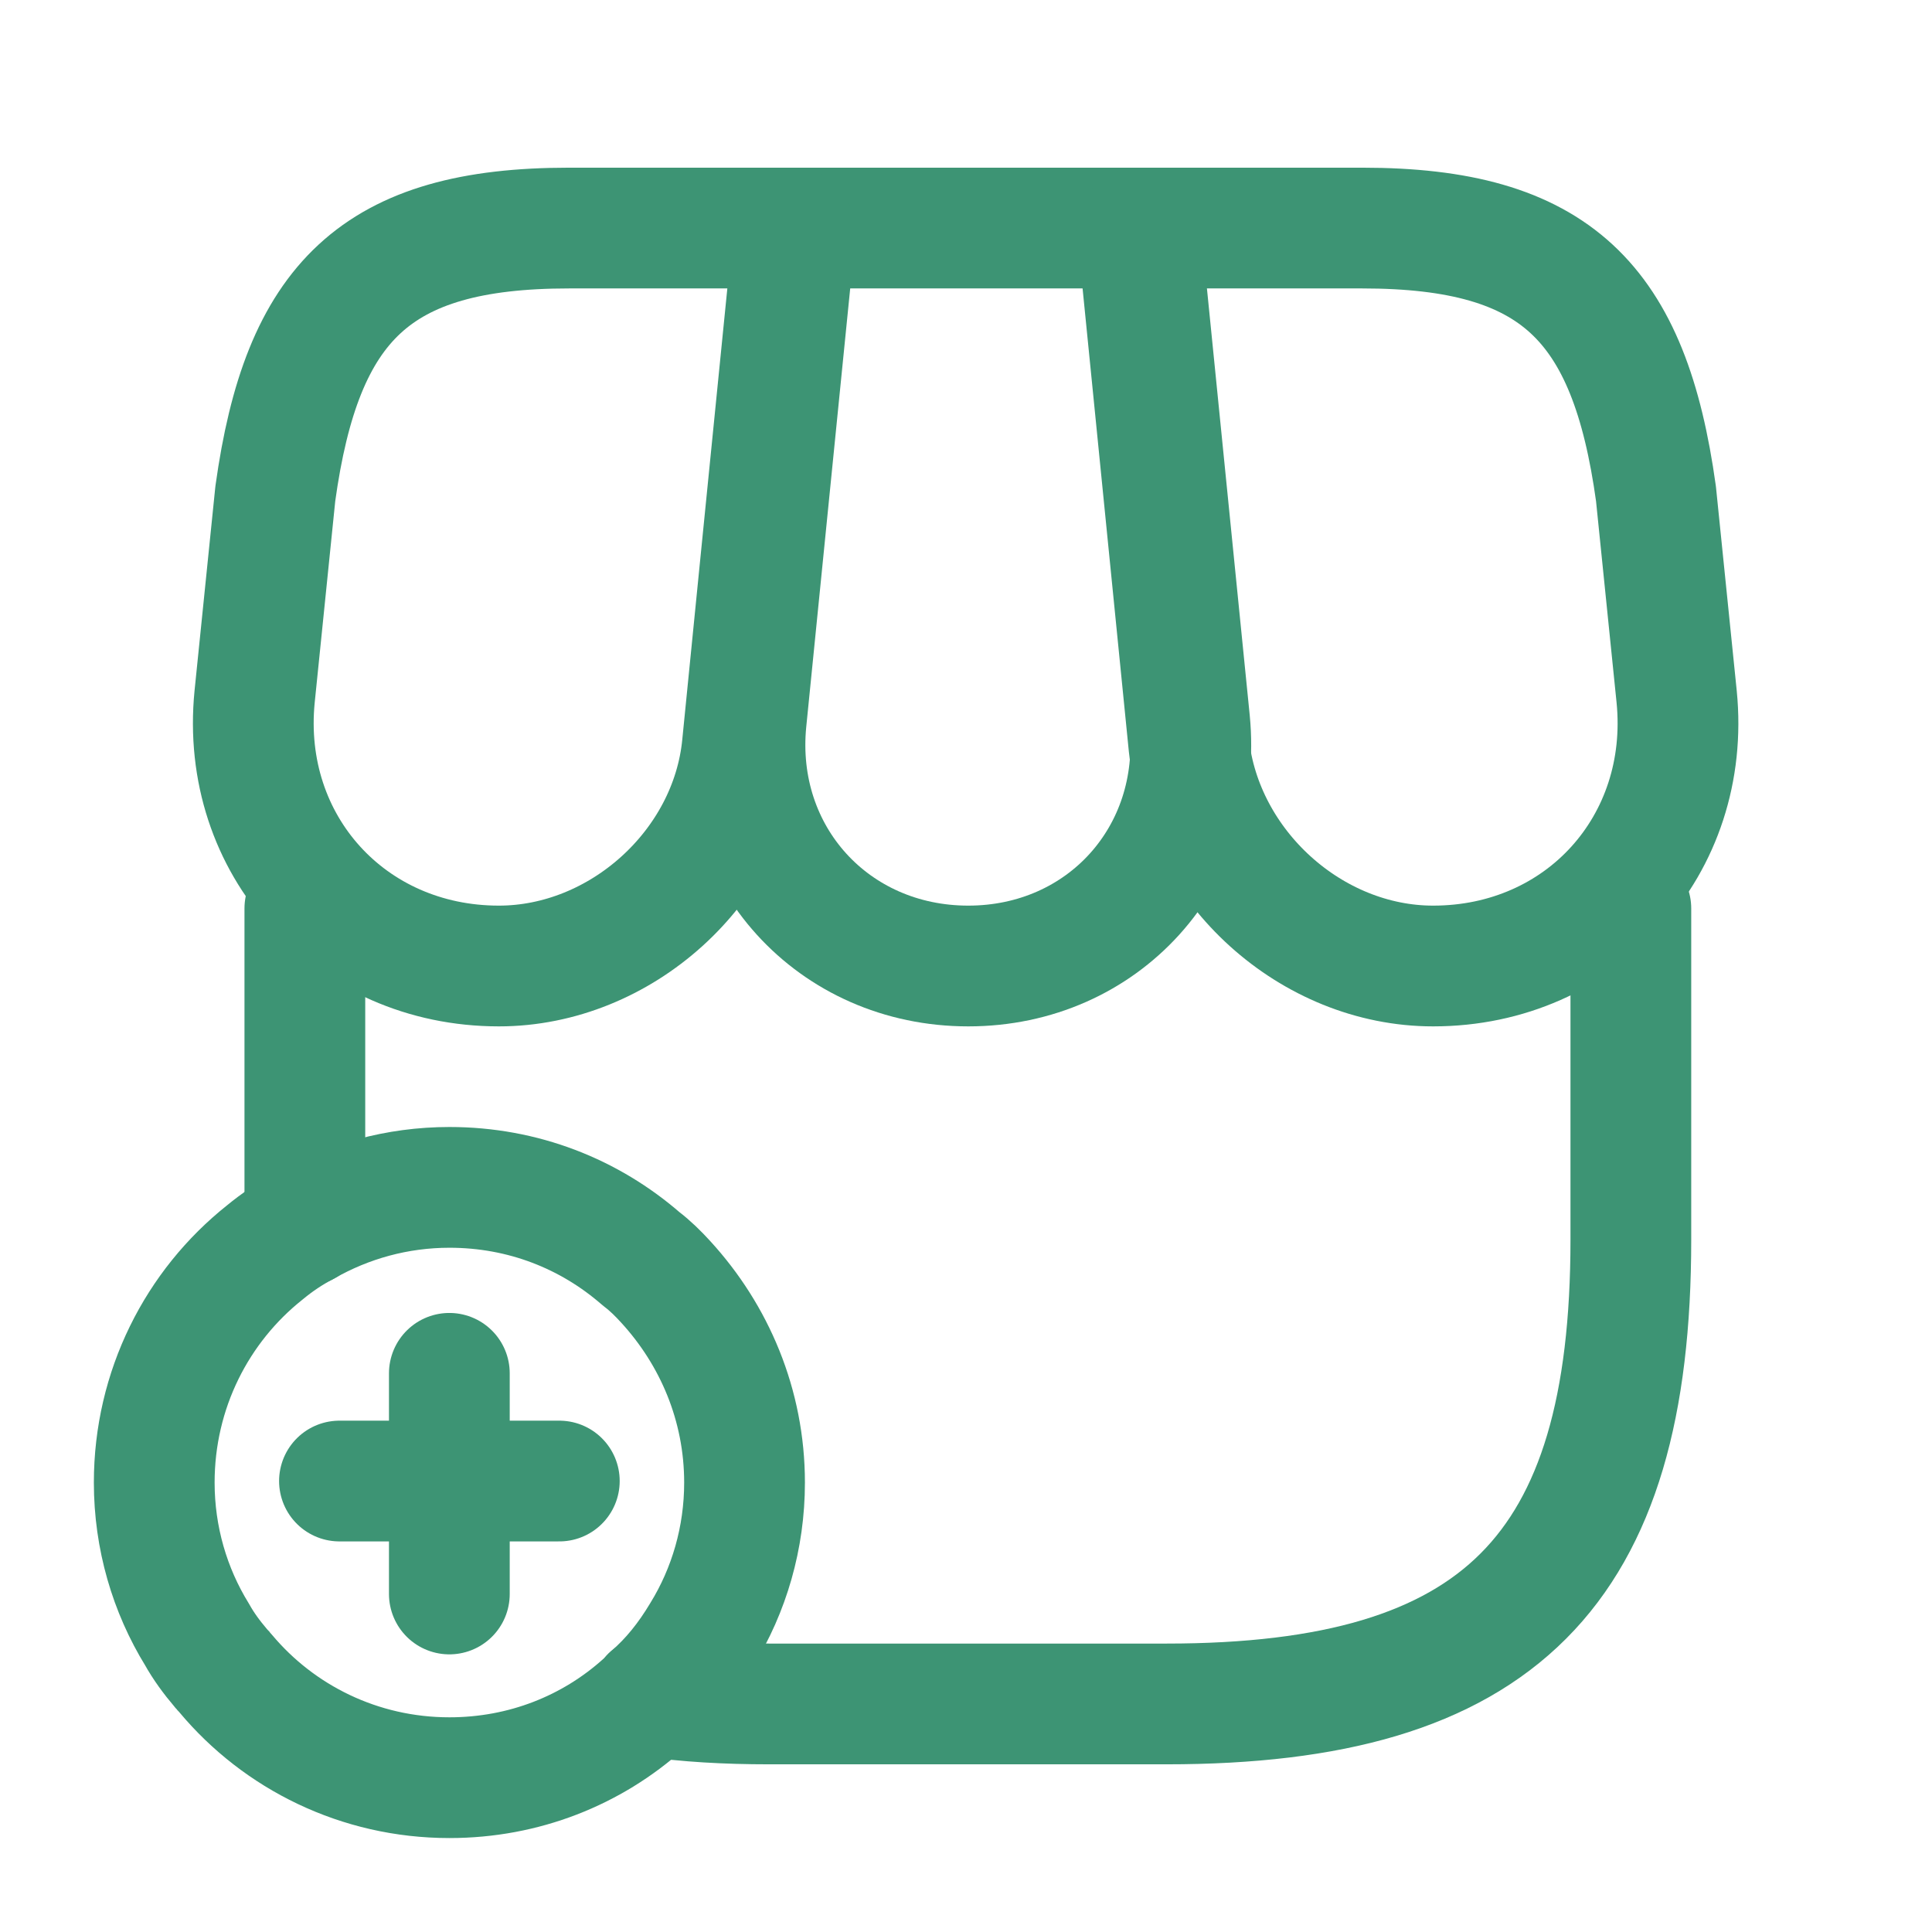 <svg width="24" height="24" viewBox="0 0 24 24" fill="none" xmlns="http://www.w3.org/2000/svg">
<path d="M20.259 11.285V15.401C20.259 19.517 18.618 21.167 14.493 21.167H9.553C9.021 21.167 8.535 21.139 8.086 21.075" stroke="#3D9474" stroke-width="1.5" stroke-linecap="round" stroke-linejoin="round"/>
<path d="M3.787 15.227V11.285" stroke="#3D9474" stroke-width="1.5" stroke-linecap="round" stroke-linejoin="round"/>
<path d="M12.028 12C13.705 12 14.943 10.634 14.778 8.957L14.164 2.833H9.883L9.269 8.957C9.104 10.634 10.35 12 12.028 12Z" stroke="#3D9474" stroke-width="1.5" stroke-linecap="round" stroke-linejoin="round"/>
<path d="M17.803 12C19.654 12 21.011 10.497 20.828 8.654L20.571 6.133C20.241 3.75 19.324 2.833 16.923 2.833H14.127L14.769 9.259C14.934 10.772 16.29 12 17.803 12Z" stroke="#3D9474" stroke-width="1.5" stroke-linecap="round" stroke-linejoin="round"/>
<path d="M6.197 12C7.71 12 9.075 10.772 9.222 9.259L9.424 7.233L9.864 2.833H7.068C4.666 2.833 3.75 3.75 3.42 6.133L3.163 8.654C2.98 10.497 4.345 12 6.197 12Z" stroke="#3D9474" stroke-width="1.5" stroke-linecap="round" stroke-linejoin="round"/>
<path d="M9.249 18.417C9.249 19.104 9.057 19.755 8.718 20.305C8.543 20.598 8.333 20.864 8.085 21.075C8.058 21.112 8.03 21.139 7.994 21.167C7.352 21.744 6.509 22.083 5.583 22.083C4.464 22.083 3.465 21.579 2.805 20.791C2.787 20.763 2.759 20.745 2.741 20.718C2.631 20.589 2.53 20.452 2.448 20.305C2.109 19.755 1.916 19.104 1.916 18.417C1.916 17.262 2.448 16.226 3.291 15.557C3.447 15.428 3.612 15.318 3.786 15.227C4.318 14.924 4.932 14.75 5.583 14.75C6.499 14.75 7.324 15.08 7.966 15.639C8.076 15.722 8.177 15.822 8.269 15.923C8.874 16.583 9.249 17.454 9.249 18.417Z" stroke="#3D9474" stroke-width="1.5" stroke-miterlimit="10" stroke-linecap="round" stroke-linejoin="round"/>
<path d="M6.948 18.398H4.217" stroke="#3D9474" stroke-width="1.5" stroke-miterlimit="10" stroke-linecap="round" stroke-linejoin="round"/>
<path d="M5.582 17.06V19.801" stroke="#3D9474" stroke-width="1.5" stroke-miterlimit="10" stroke-linecap="round" stroke-linejoin="round"/>
</svg>
